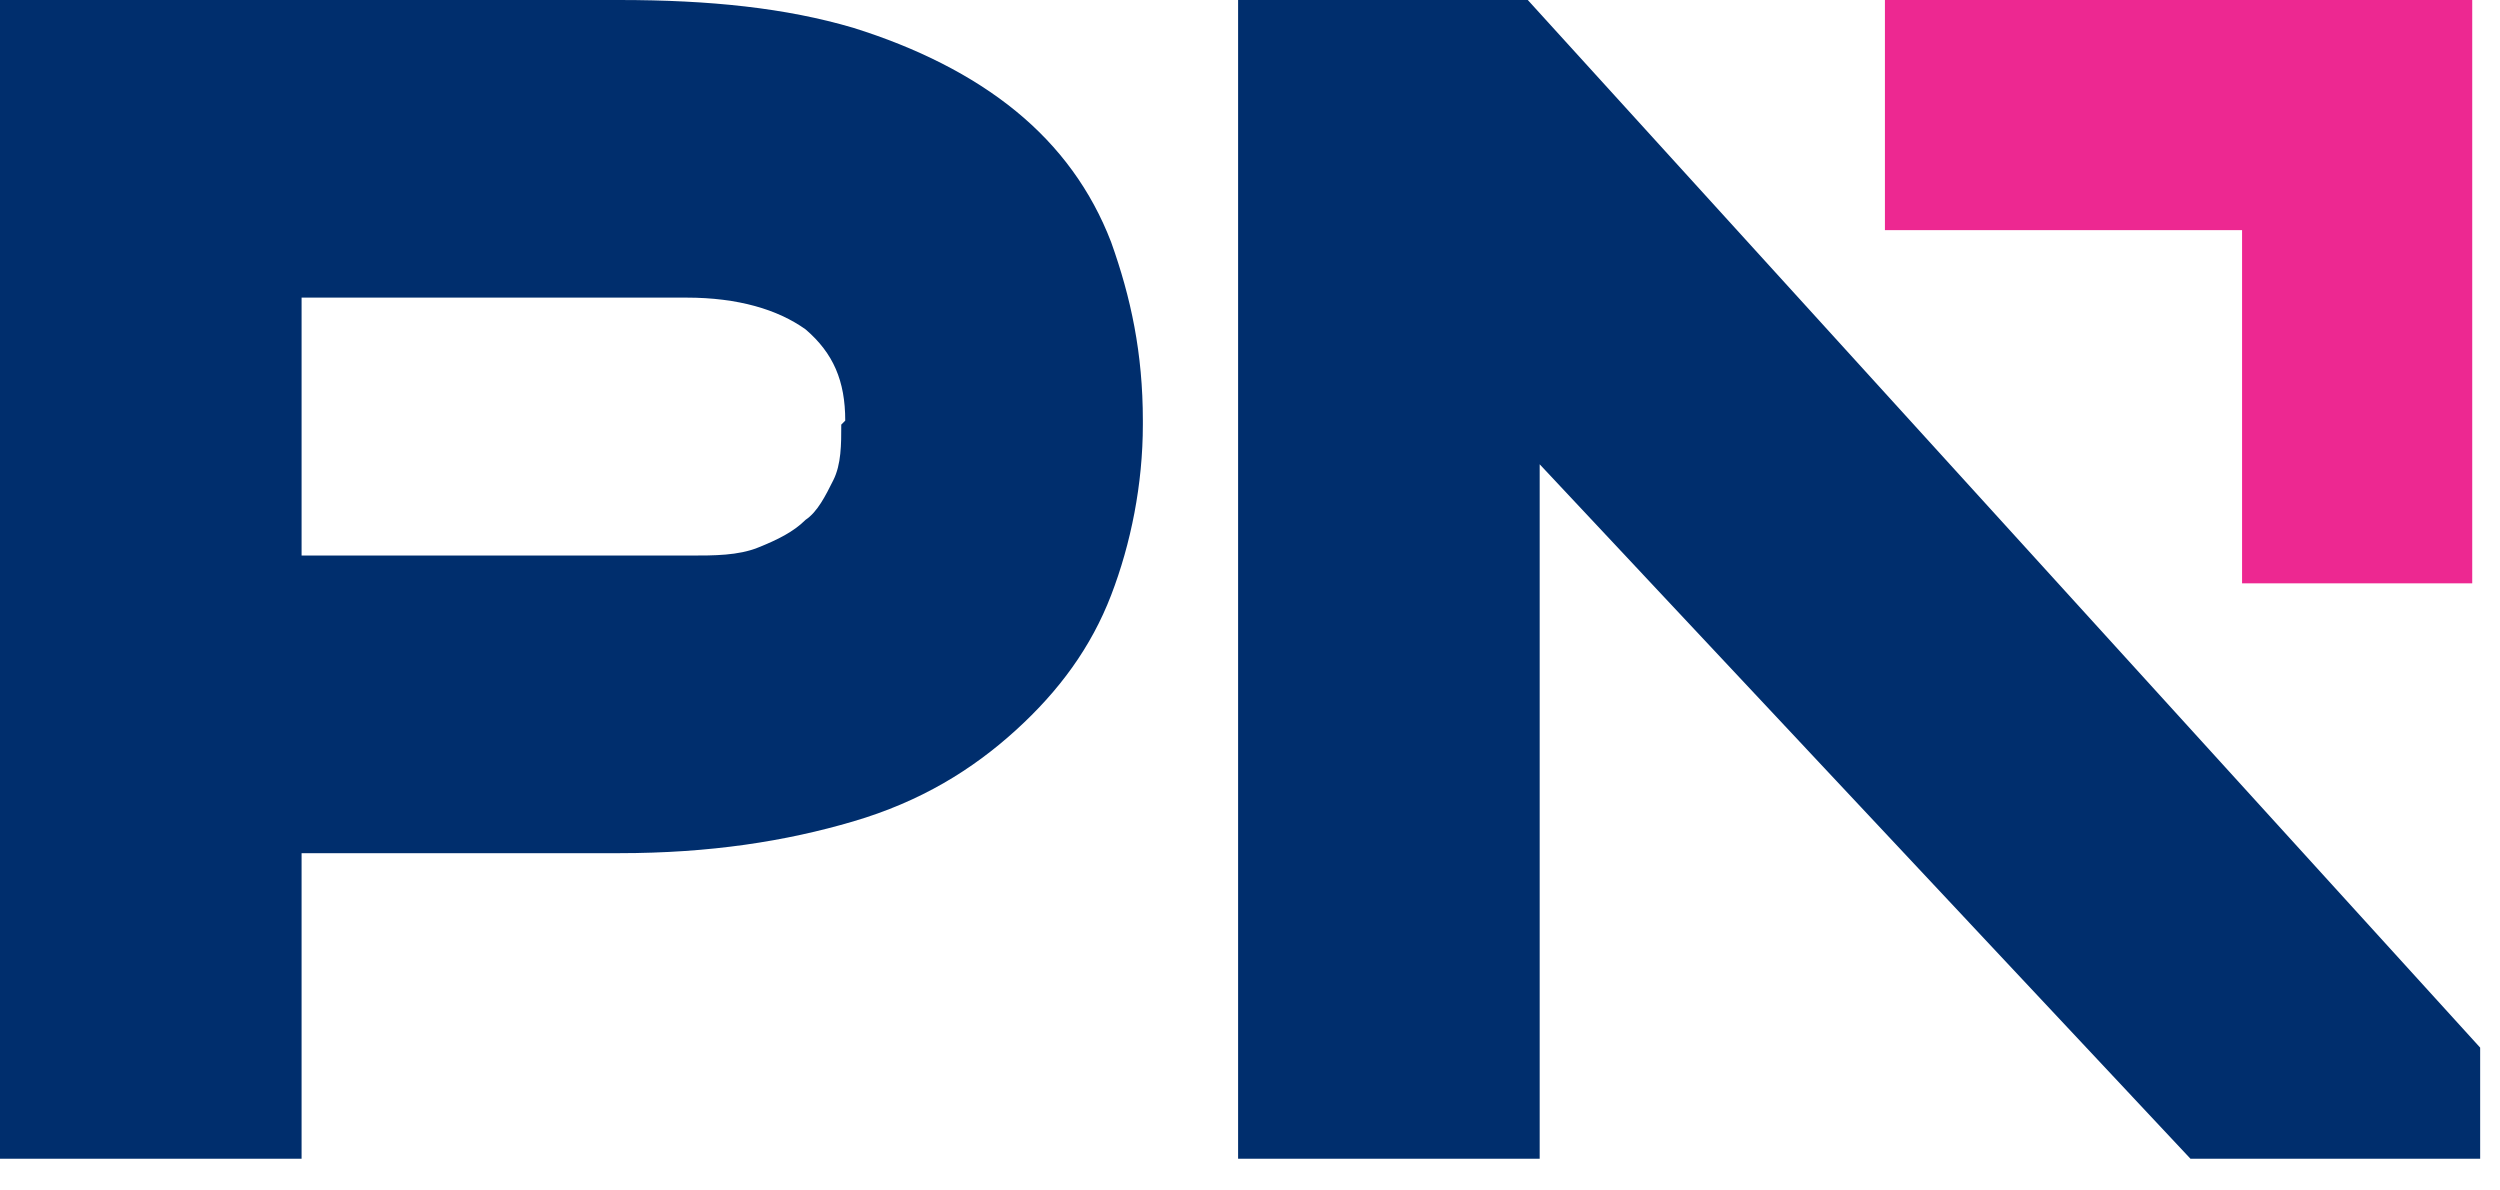 <svg viewBox="0 0 63 30" xmlns="http://www.w3.org/2000/svg"><path d="m47.5 0v5.8h9v8.9h5.8v-14.7z" fill="#ed2891"/><g fill="#002e6d"><path d="m21.2 10.7c0 .5 0 1-.2 1.4s-.4.8-.7 1c-.3.3-.7.5-1.2.7s-1.1.2-1.7.2h-9.8v-6.5h9.7c1.3 0 2.3.3 3 .8.7.6 1 1.3 1 2.3zm7.6-.1c0-1.7-.3-3.1-.8-4.5-.5-1.3-1.3-2.4-2.4-3.3s-2.5-1.6-4.1-2.1c-1.7-.5-3.6-.7-5.9-.7h-15.6v29.2h7.6v-7.7h8c2.3 0 4.2-.3 5.9-.8s3-1.3 4.1-2.3 1.9-2.1 2.4-3.4.8-2.8.8-4.3"/><path d="m31.2 0v29.2h7.6v-17.5l16.4 17.5h7.3v-2.8l-24-26.4z"/></g></svg>